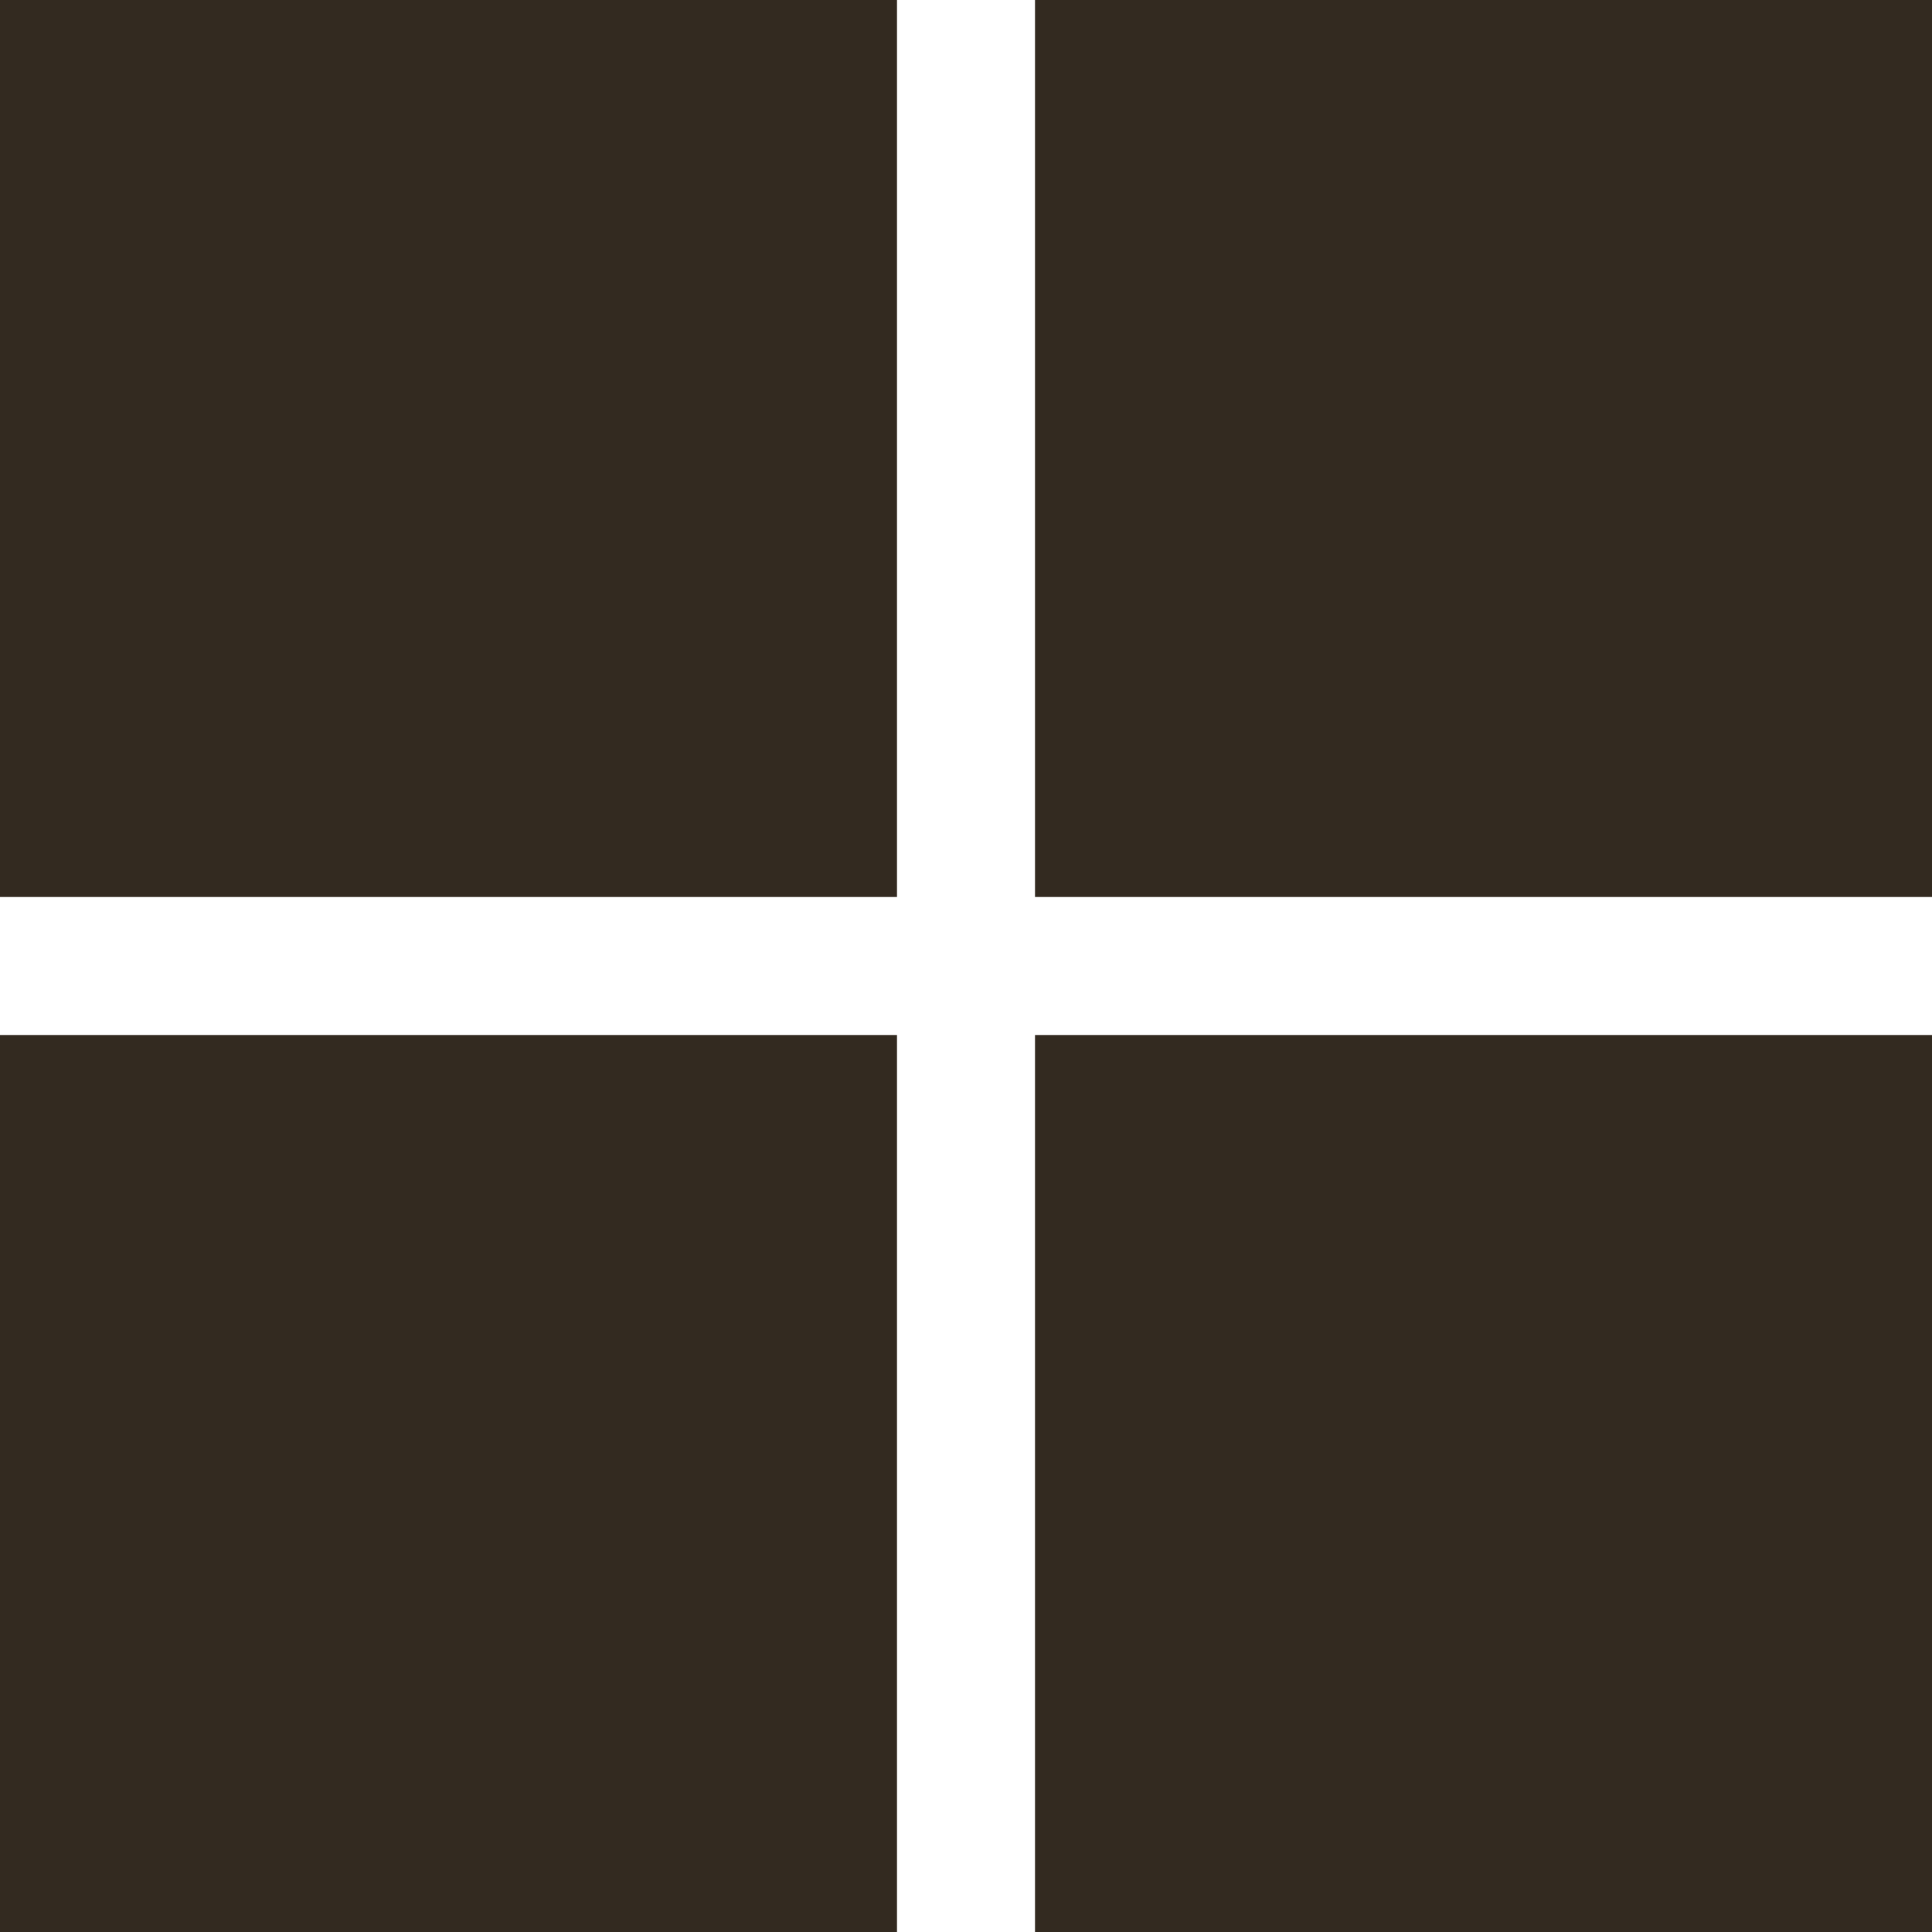 <?xml version="1.0" encoding="UTF-8"?><svg id="Layer_1" xmlns="http://www.w3.org/2000/svg" viewBox="0 0 28 28"><defs><style>.cls-1{fill:#332a20;}</style></defs><rect id="Rectangle_58" class="cls-1" width="13" height="13"/><rect id="Rectangle_59" class="cls-1" x="15" width="13" height="13"/><rect id="Rectangle_60" class="cls-1" x="15" y="15" width="13" height="13"/><rect id="Rectangle_61" class="cls-1" y="15" width="13" height="13"/></svg>